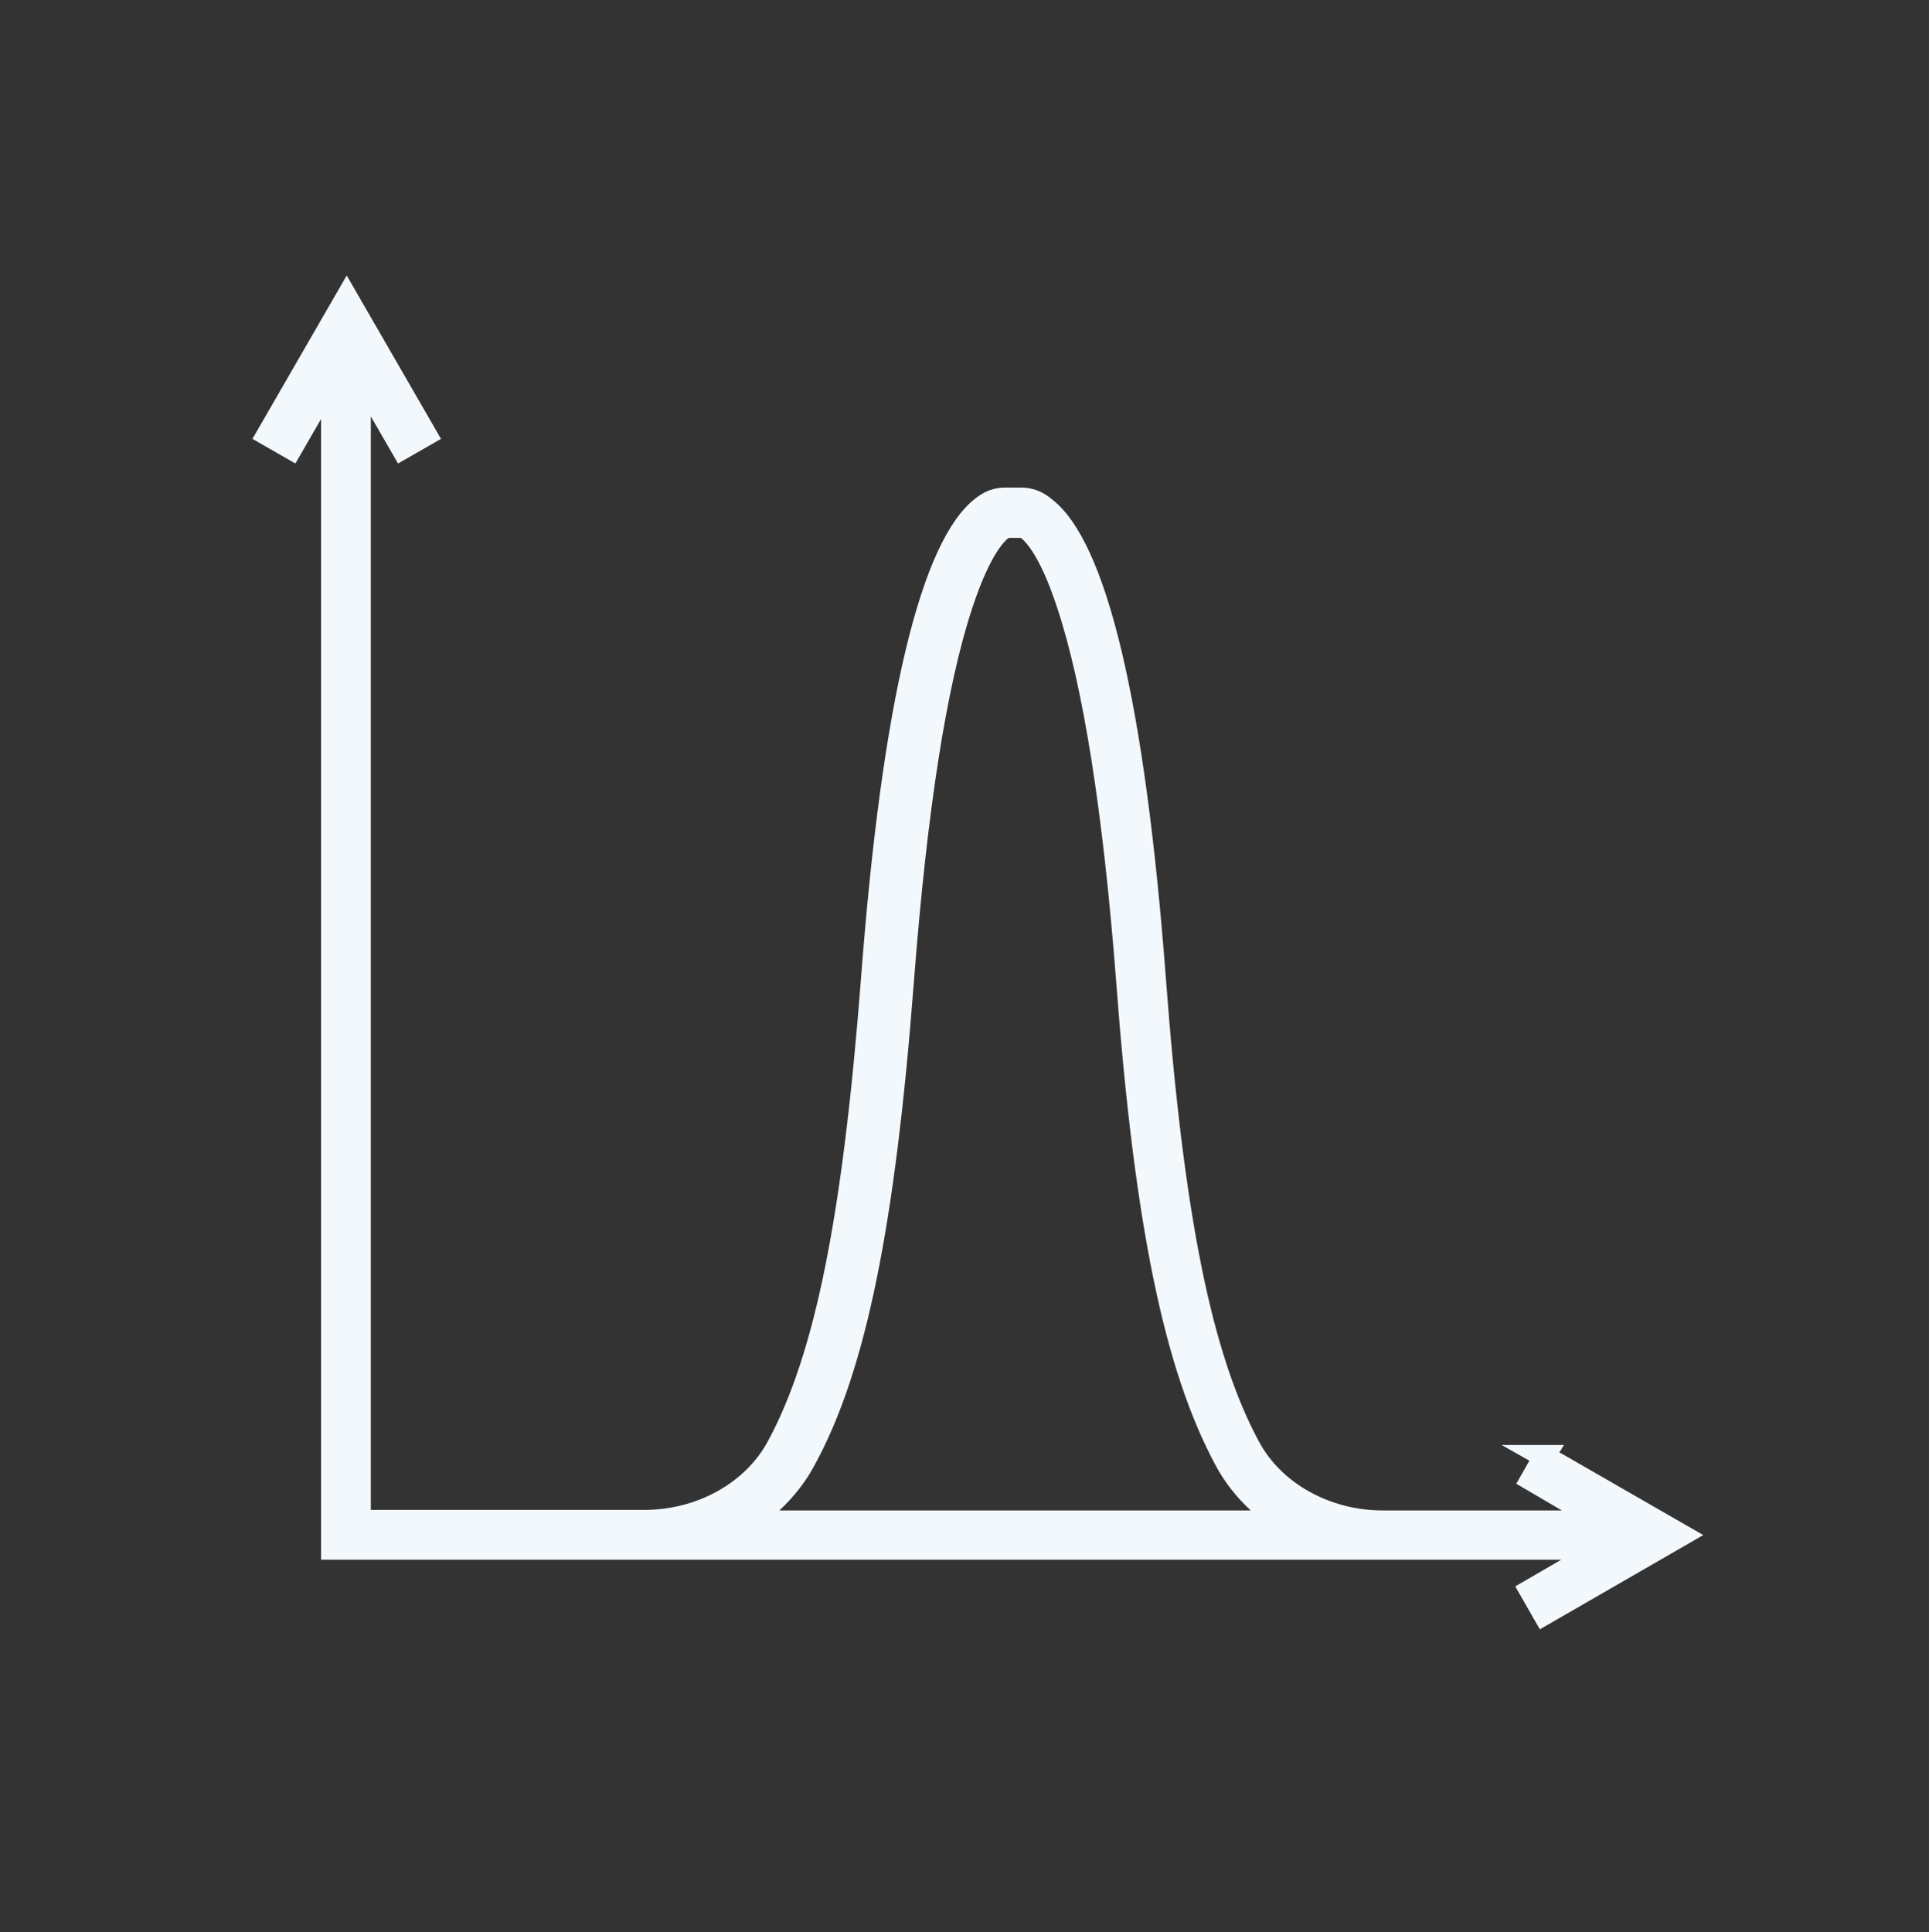 <?xml version="1.0" encoding="utf-8"?>
<svg xmlns="http://www.w3.org/2000/svg" id="Layer_1" version="1.1" viewBox="0 0 368.3 368.9">
  
  <rect x="0" y="0" width="368.3" height="368.9" fill="#333333" stroke="none"/>
  
  <defs>
    <style>
      .st0 {
        fill: #f3f8fc;
      }
    </style>
  </defs>
  <path class="st0" d="M297.7,277.4l.9-1.5h-11.9l5.3,3-2.5,4.4,8.7,5.1h-34.2c-10,0-19.3-5.1-23.6-13.1-9-16.6-14.4-43.1-17.8-88.5-4-52.7-11.3-83.5-21.8-91.5-2.6-2.2-5.1-2.2-5.9-2.2h-2.9c-.9,0-3.2,0-5.8,2.1-10.4,8-17.8,38.8-21.8,91.5-3.5,45.5-8.8,71.9-17.8,88.5-4.3,8-13.6,13.1-23.6,13.1h-52.2V79.5l5.2,9,8.2-4.7-18-31.2-18,31.2,8.2,4.7,4.9-8.5v217.8h236.8l-8.8,5.1,4.7,8.2,31.2-18-27.3-15.7ZM148.8,288.4c2.7-2.5,5-5.4,6.7-8.6,9.8-17.9,15.4-45.5,19-92.5,2.5-32.4,6.2-56.4,11.2-71.4,3.4-10.3,6.3-12.8,6.9-13.2h2.3c.8.6,3.6,3.2,6.9,13.2,5,15,8.8,39.1,11.3,71.4,3.5,46.7,9.2,74.3,19,92.5,1.7,3.2,4,6.1,6.7,8.6h-89.8Z"/>
</svg>